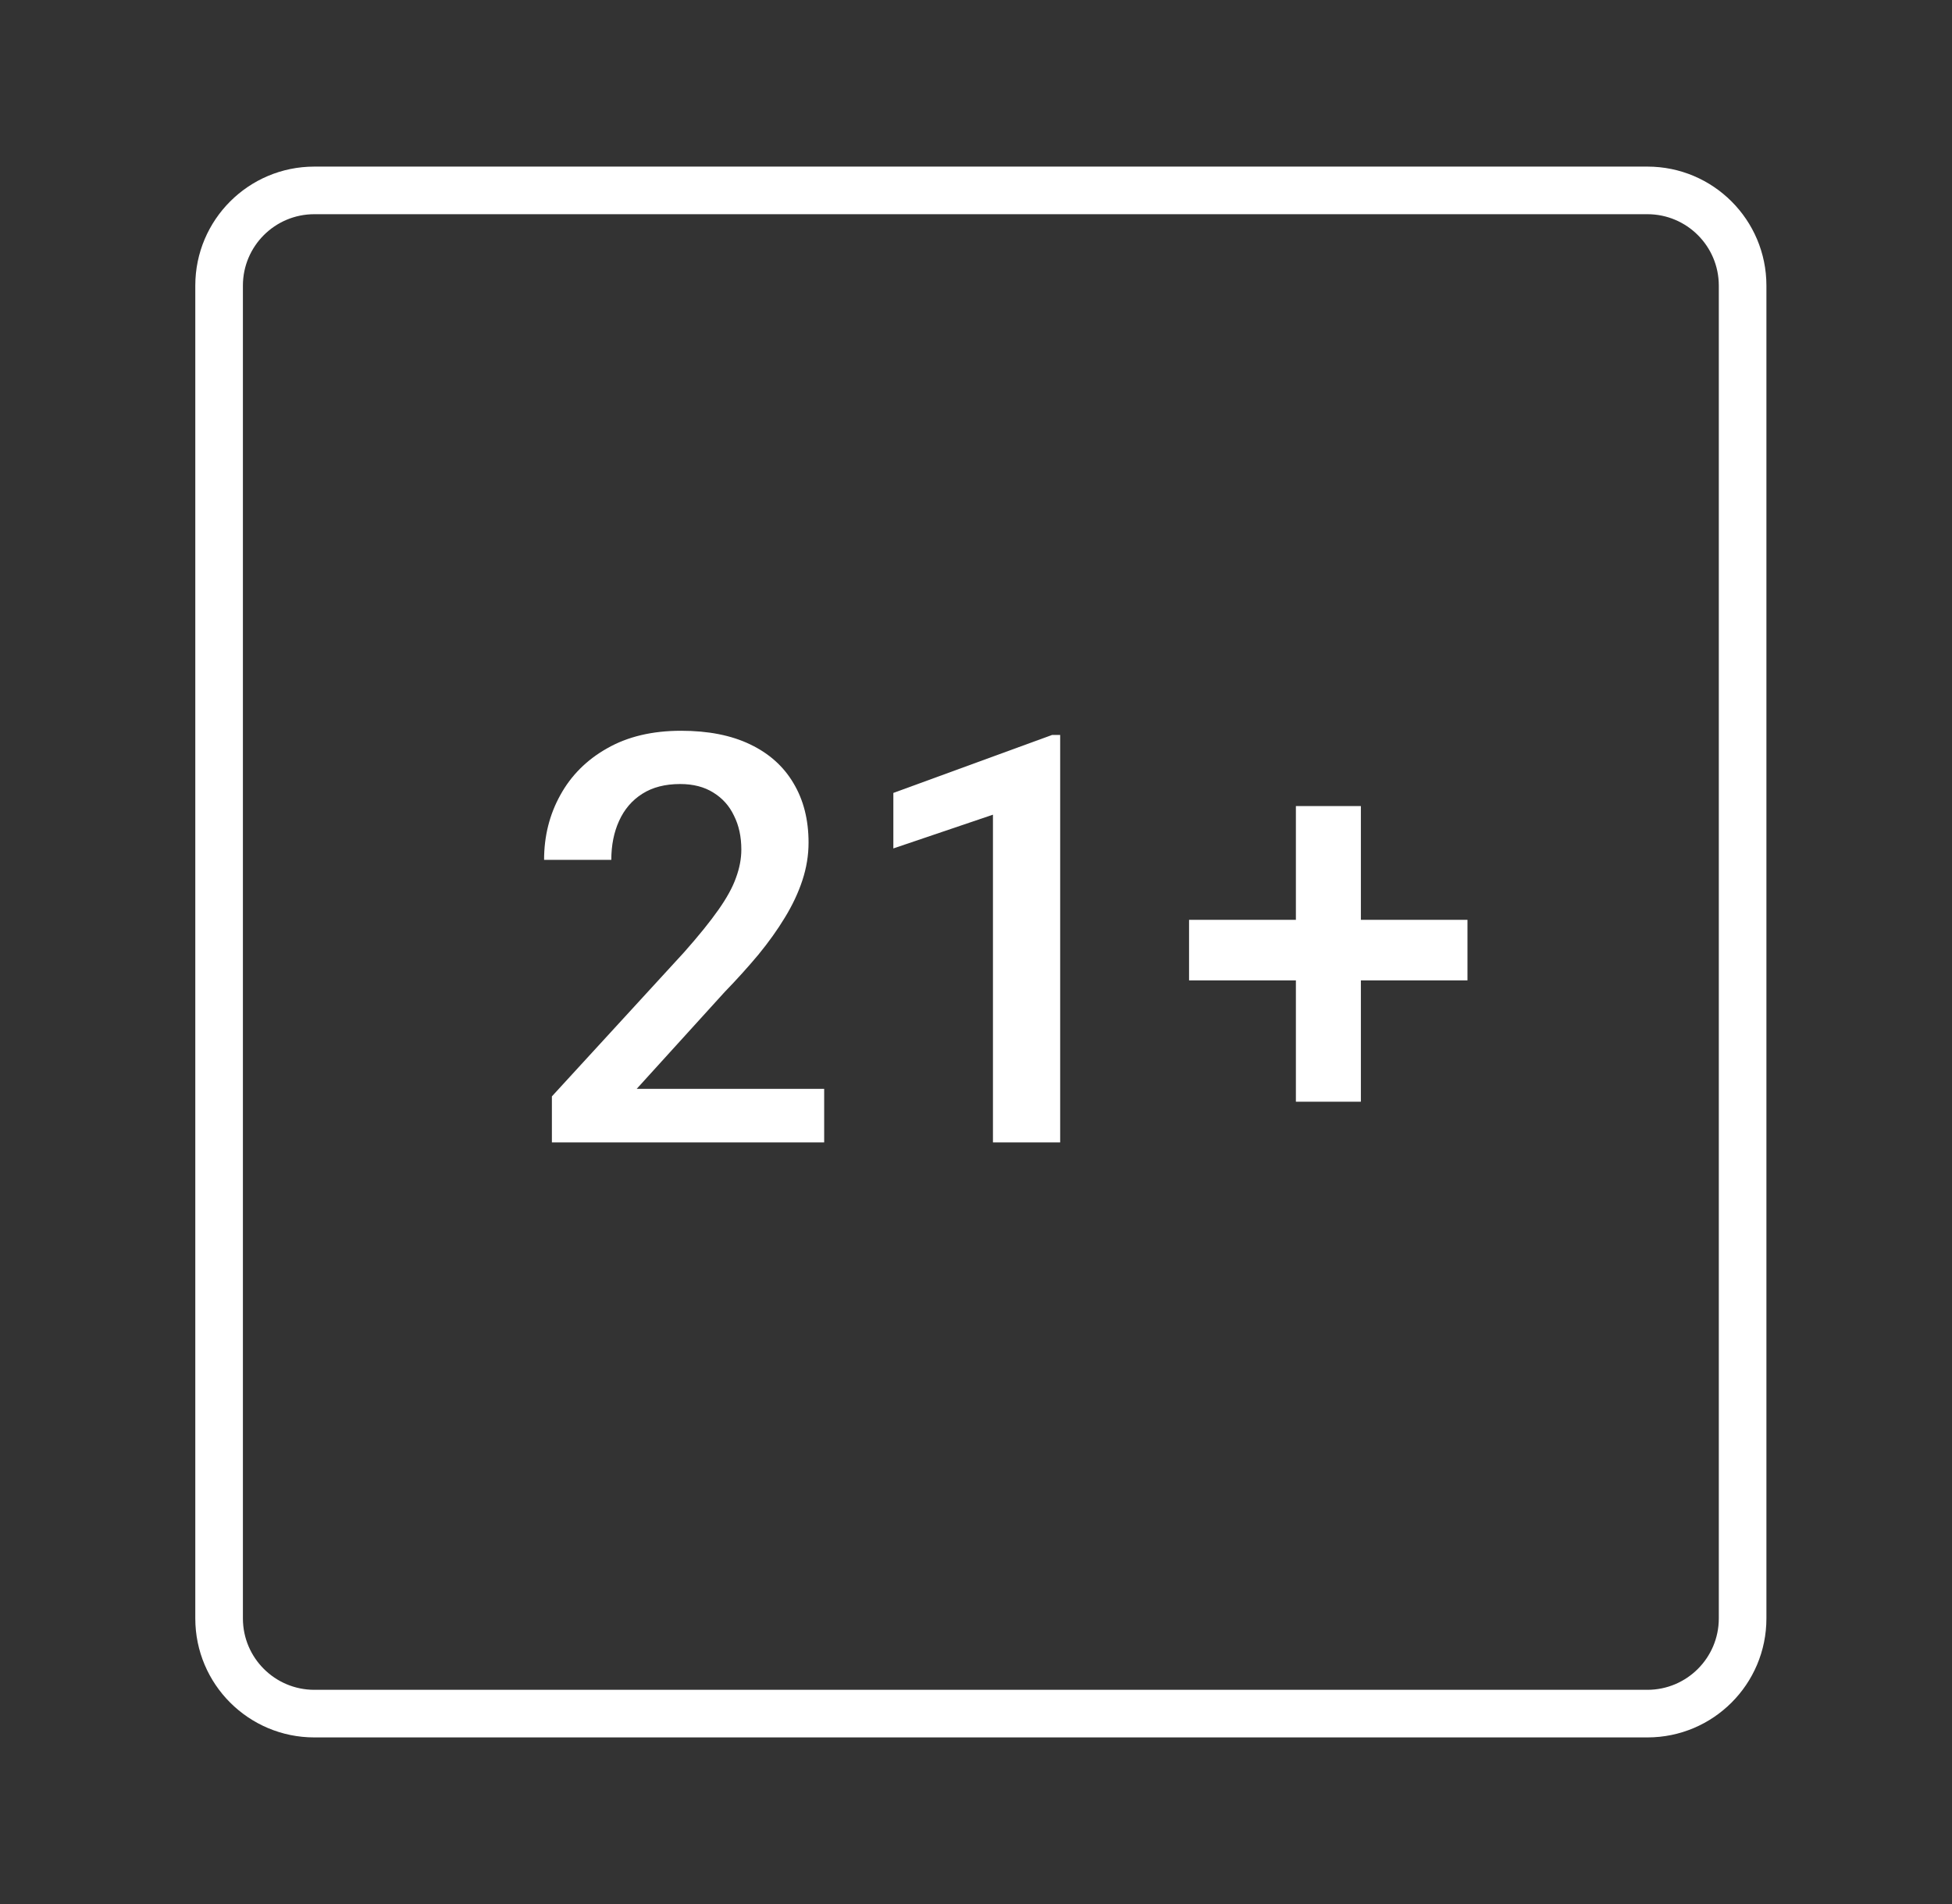 <?xml version="1.0" encoding="UTF-8"?> <svg xmlns="http://www.w3.org/2000/svg" width="41" height="40" viewBox="0 0 41 40" fill="none"><rect x="0" y="0" width="41" height="40" fill="#333333" stroke="none"/><path fill-rule="evenodd" clip-rule="evenodd" d="M4.102 6C4.102 4.619 5.221 3.5 6.602 3.5H34.602C35.983 3.5 37.102 4.619 37.102 6V34C37.102 35.381 35.983 36.5 34.602 36.5H6.602C5.221 36.5 4.102 35.381 4.102 34V6ZM6.602 4.5C5.774 4.5 5.102 5.172 5.102 6V34C5.102 34.828 5.774 35.5 6.602 35.5H34.602C35.43 35.5 36.102 34.828 36.102 34V6C36.102 5.172 35.43 4.5 34.602 4.5H6.602Z" fill="white"></path><path d="M17.311 22.875V24H11.592V23.033L14.37 20.004C14.674 19.66 14.915 19.363 15.09 19.113C15.266 18.863 15.389 18.639 15.459 18.439C15.534 18.236 15.571 18.039 15.571 17.848C15.571 17.578 15.52 17.342 15.418 17.139C15.321 16.932 15.176 16.77 14.985 16.652C14.793 16.531 14.561 16.471 14.287 16.471C13.971 16.471 13.706 16.539 13.491 16.676C13.276 16.812 13.114 17.002 13.004 17.244C12.895 17.482 12.84 17.756 12.84 18.064H11.428C11.428 17.568 11.541 17.115 11.768 16.705C11.995 16.291 12.323 15.963 12.752 15.721C13.182 15.475 13.7 15.352 14.305 15.352C14.875 15.352 15.36 15.447 15.758 15.639C16.157 15.83 16.459 16.102 16.666 16.453C16.877 16.805 16.983 17.221 16.983 17.701C16.983 17.967 16.94 18.23 16.854 18.492C16.768 18.754 16.645 19.016 16.485 19.277C16.329 19.535 16.143 19.795 15.928 20.057C15.713 20.314 15.477 20.576 15.219 20.842L13.373 22.875H17.311Z" fill="white"></path><path d="M22.268 15.44V24H20.856V17.115L18.764 17.824V16.658L22.098 15.44H22.268Z" fill="white"></path><path d="M30.823 19.324V20.596H24.975V19.324H30.823ZM28.584 16.934V23.145H27.219V16.934H28.584Z" fill="white"></path></svg> 